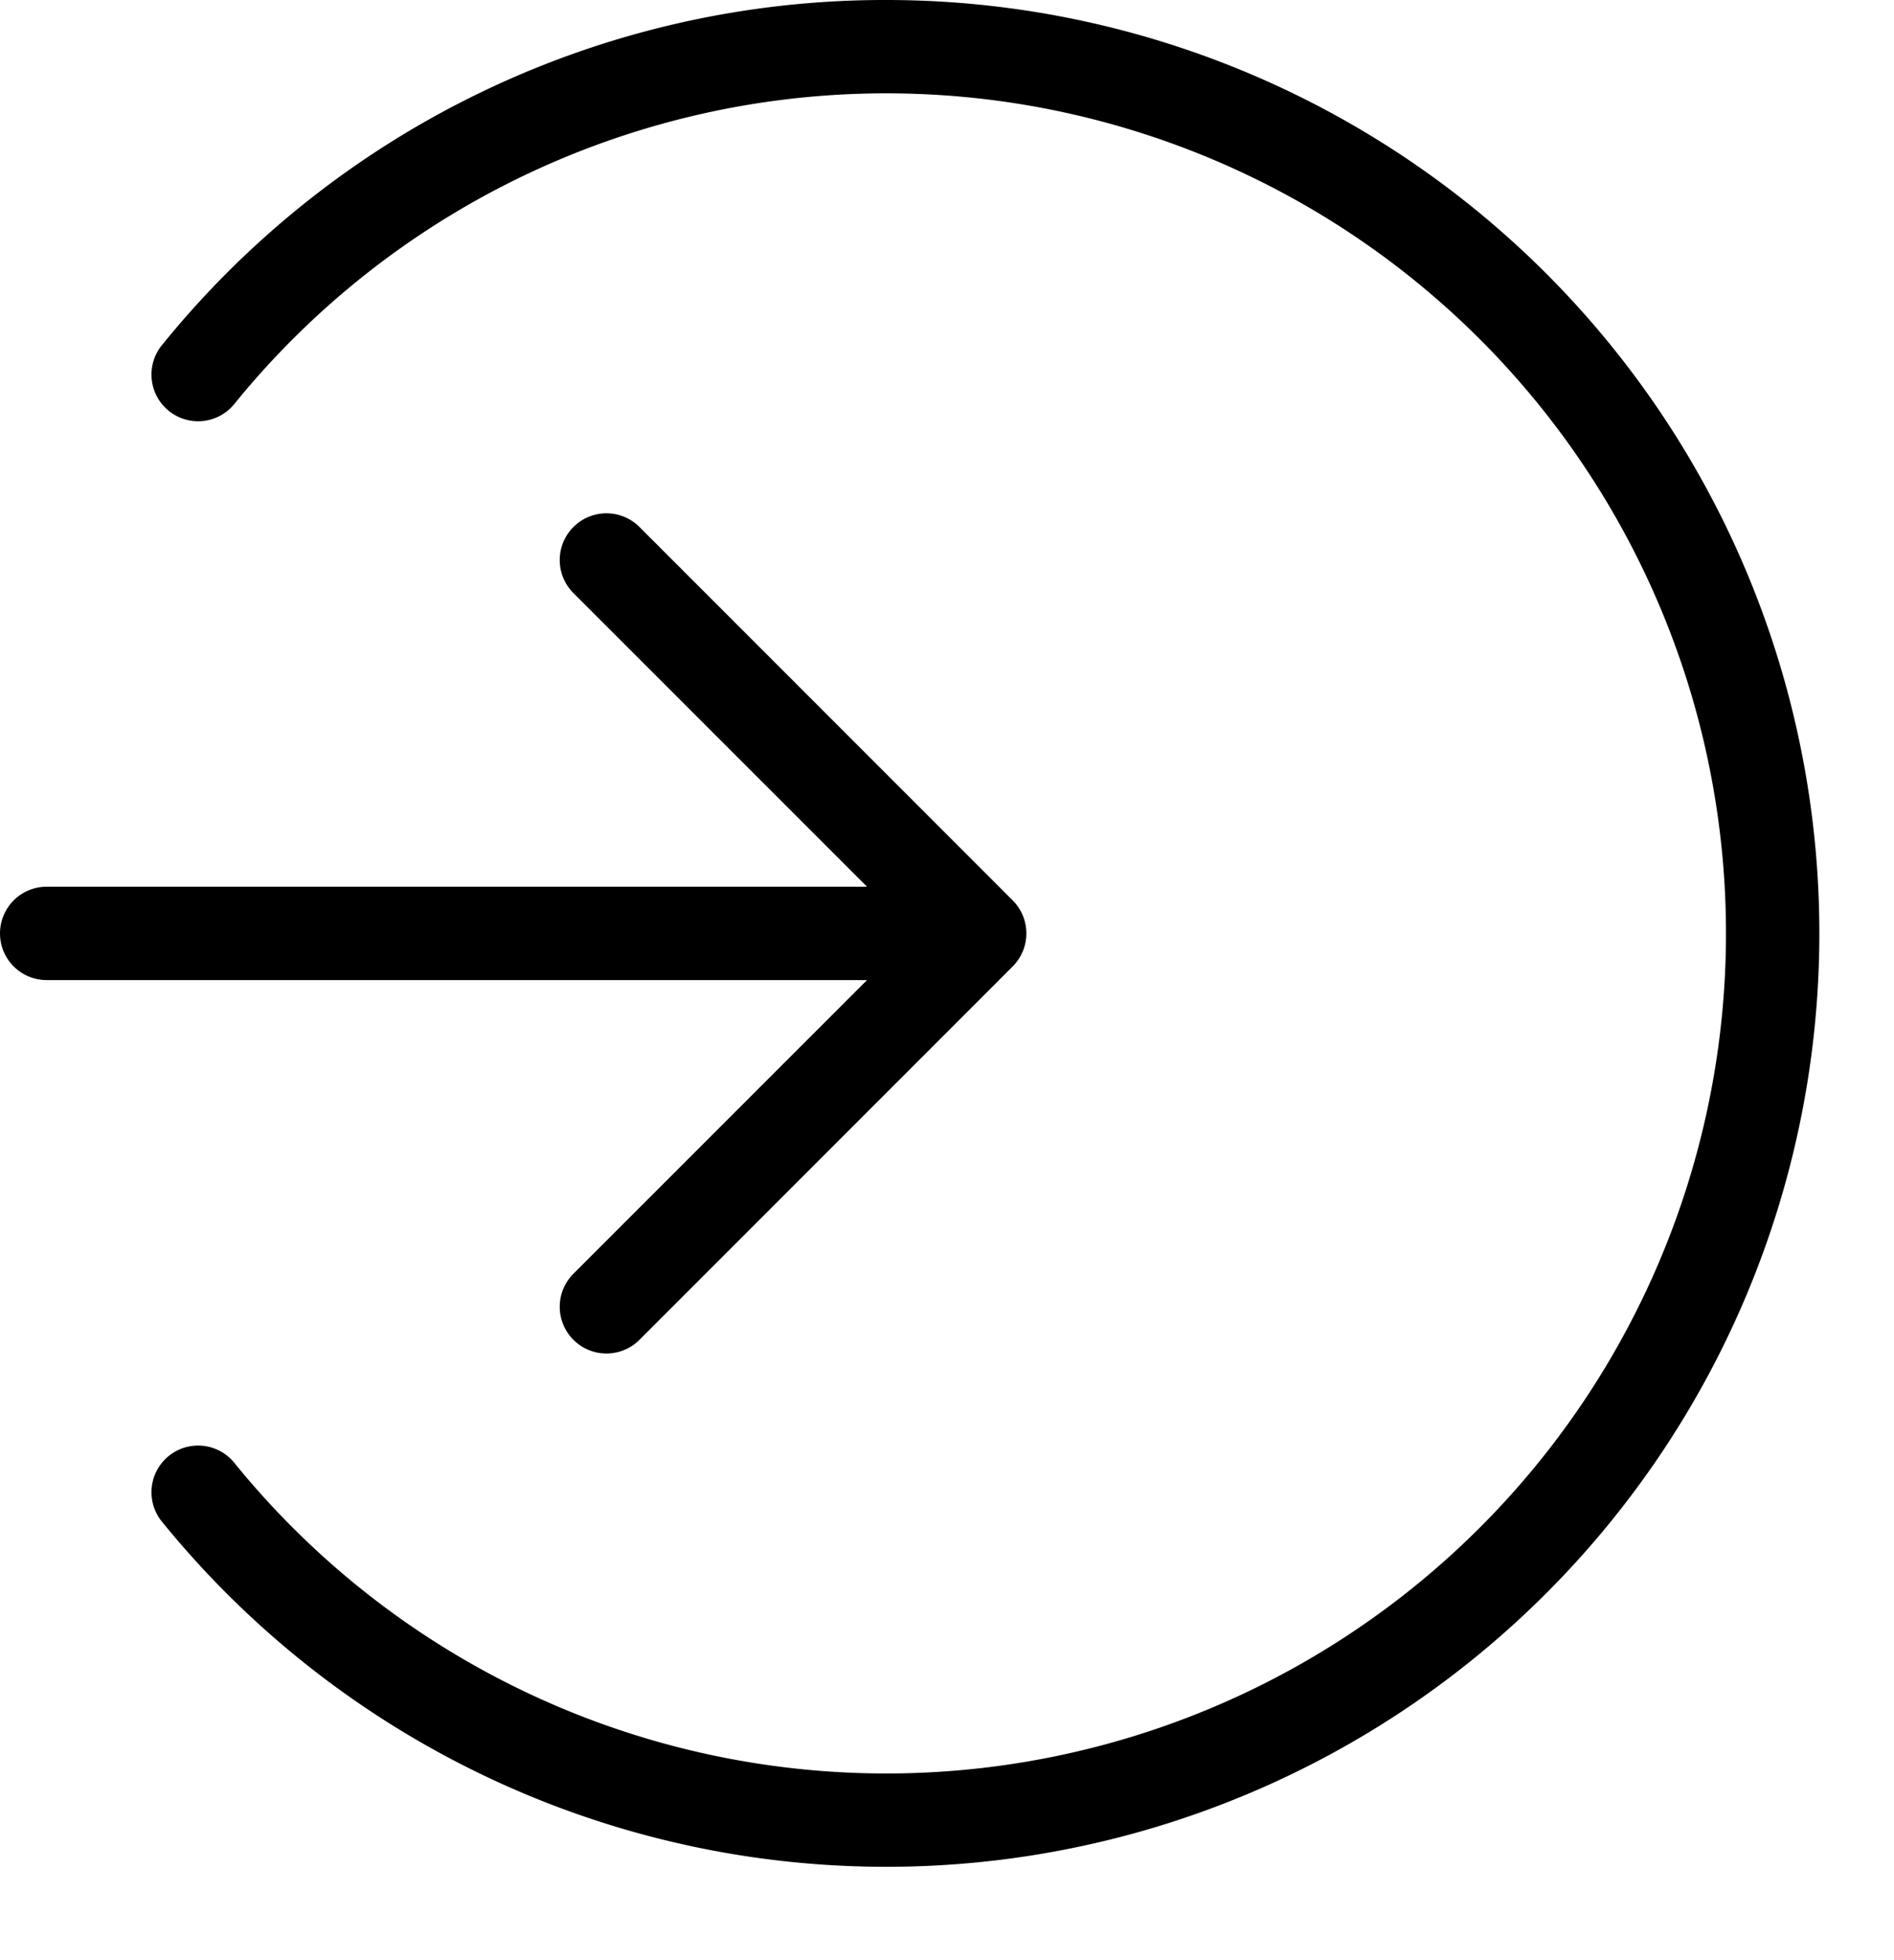 <?xml version="1.0" encoding="UTF-8"?><svg xmlns="http://www.w3.org/2000/svg" xmlns:xlink="http://www.w3.org/1999/xlink" height="21.0" preserveAspectRatio="xMidYMid meet" version="1.0" viewBox="2.5 2.0 20.3 21.0" width="20.3" zoomAndPan="magnify"><g data-name="Layer 2" id="change1_1"><path d="M12,2A9.964,9.964,0,0,0,4.247,5.684a.5.5,0,1,0,.775.631,9,9,0,1,1,0,11.37.5.5,0,1,0-.775.631A10,10,0,1,0,12,2Z" fill="inherit"/><path d="M8.646,15.646a.5.5,0,0,0,.708.708l4-4a.518.518,0,0,0,.109-.163.505.505,0,0,0,0-.382.518.518,0,0,0-.109-.163l-4-4a.5.5,0,0,0-.708.708L11.793,11.5H3a.5.5,0,0,0,0,1h8.793Z" fill="inherit"/></g></svg>